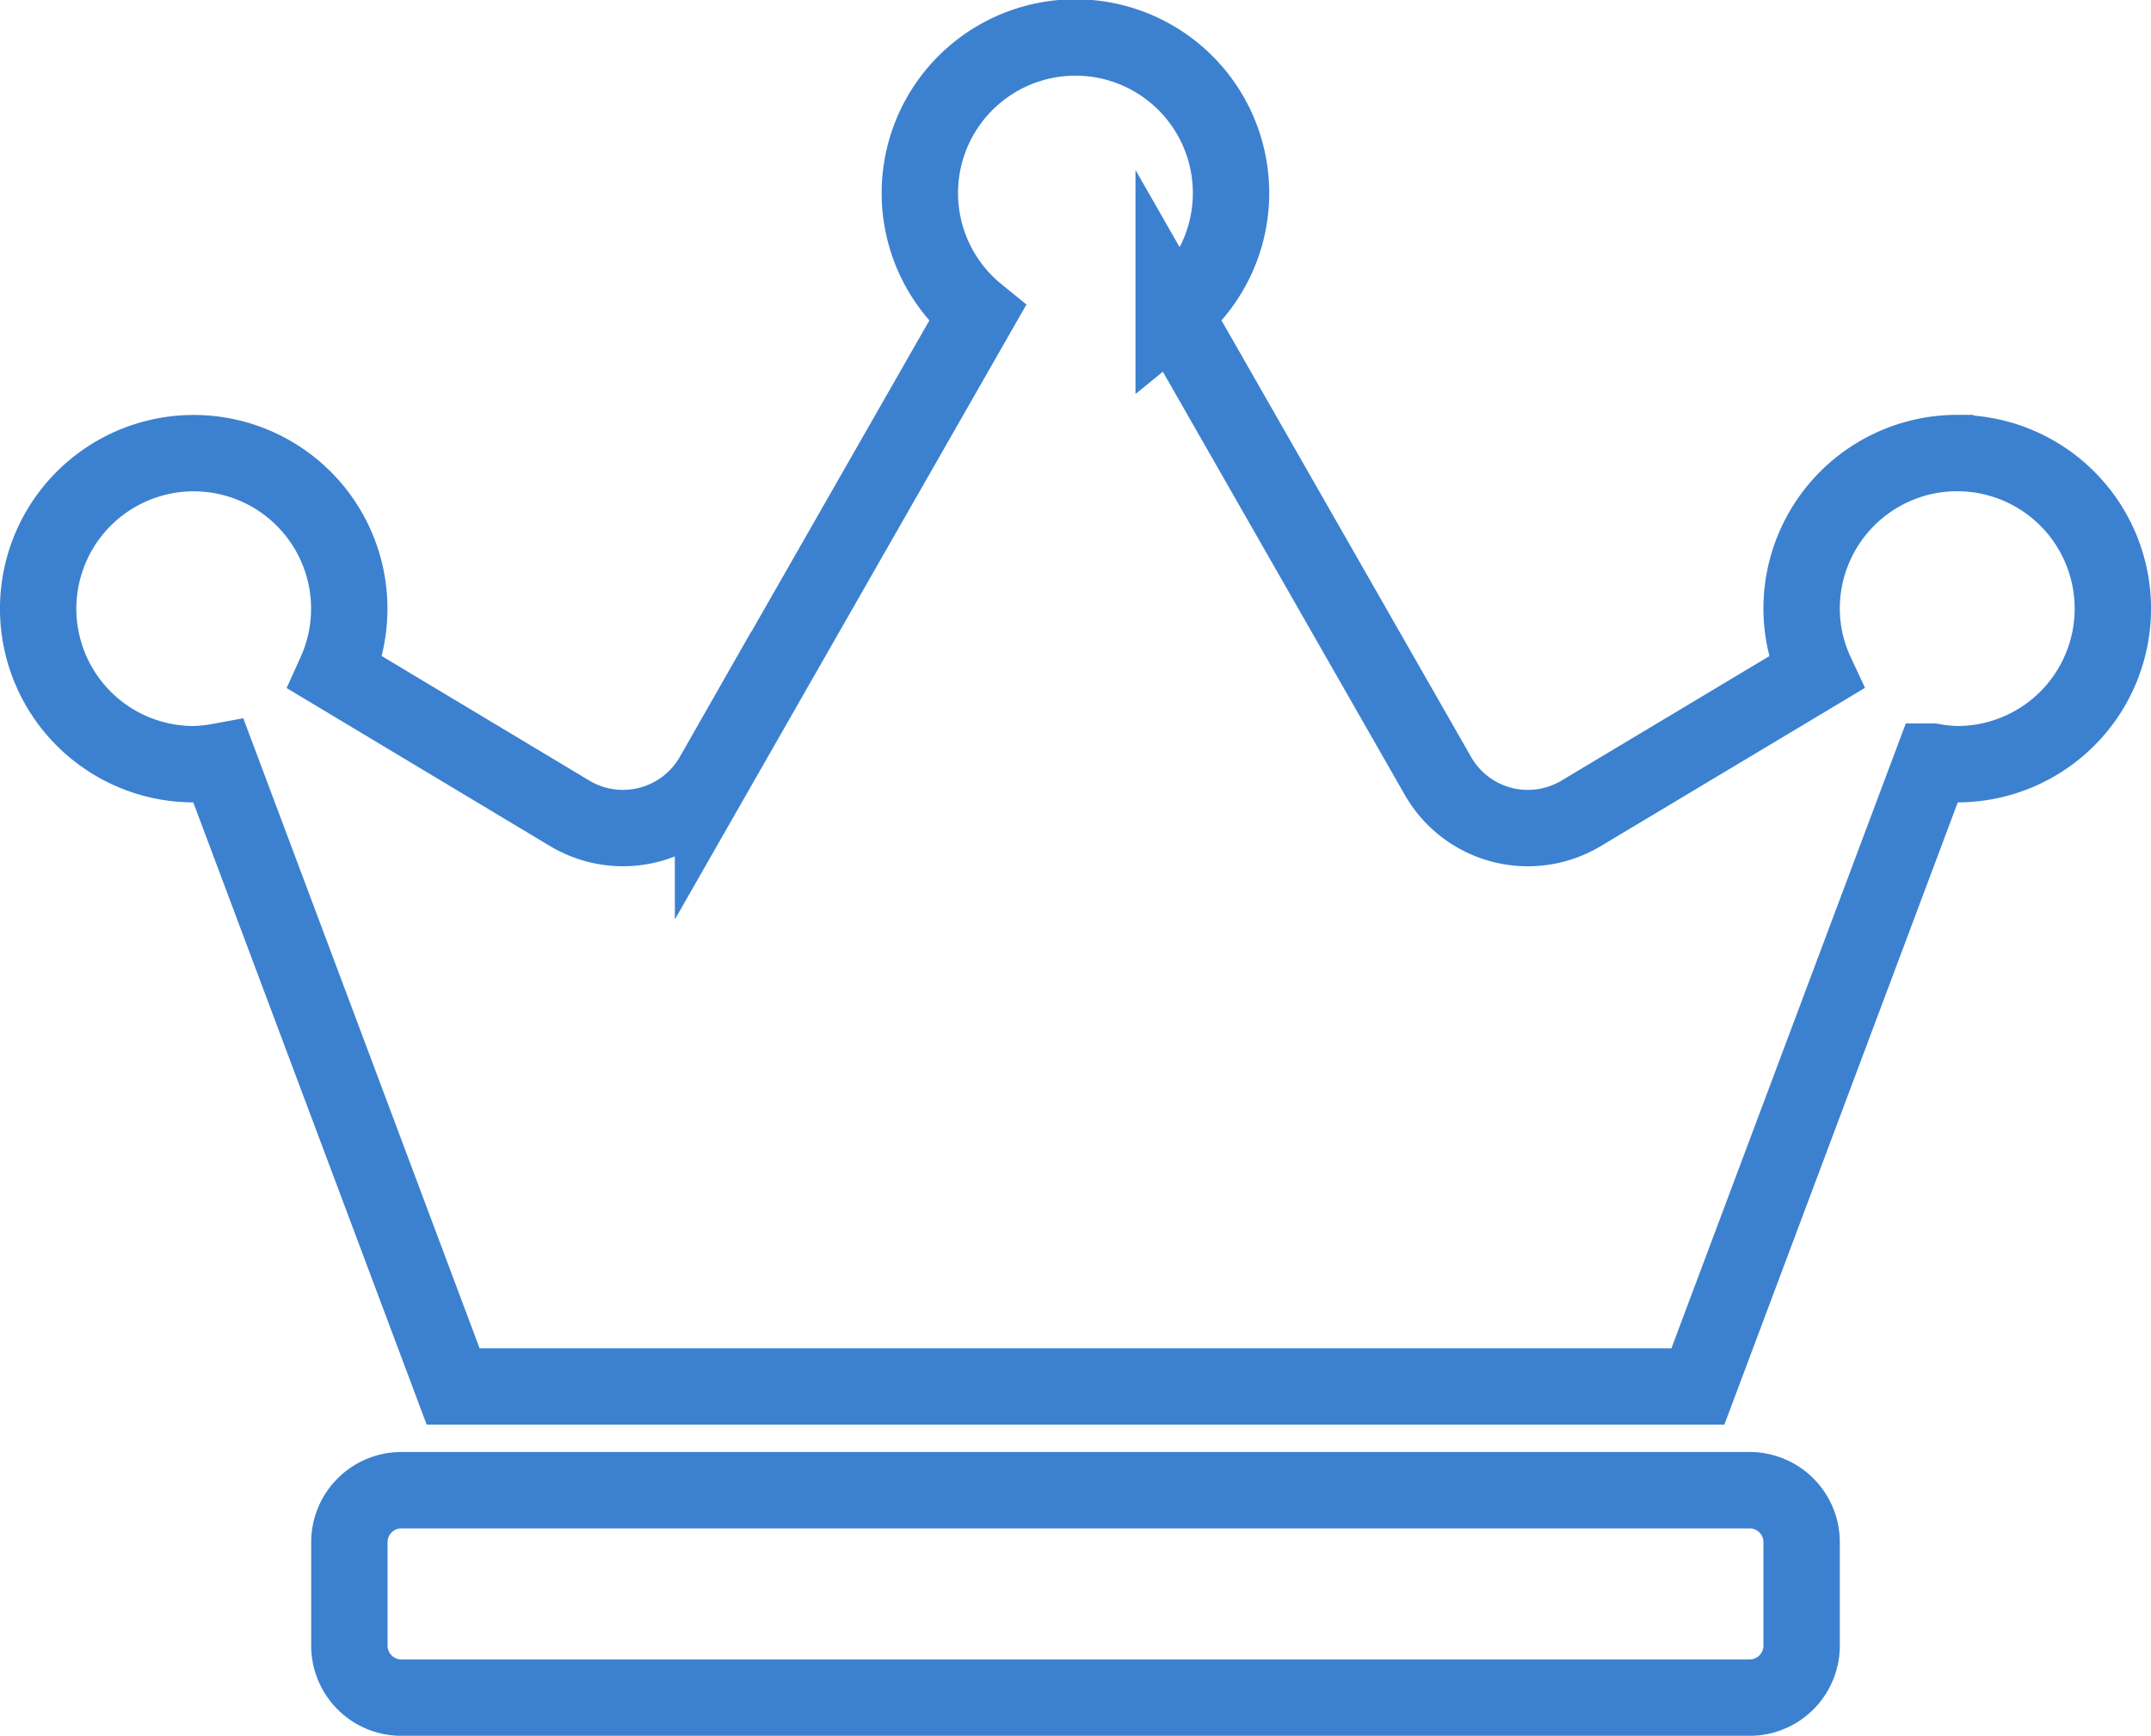 <?xml version="1.0" encoding="UTF-8"?>
<svg xmlns="http://www.w3.org/2000/svg" width="56.321" height="45.457" viewBox="0 0 56.321 45.457">
  <path id="Icon_awesome-crown" data-name="Icon awesome-crown" d="M44.815,38.025H9.506a1.362,1.362,0,0,0-1.358,1.358V42.1a1.362,1.362,0,0,0,1.358,1.358H44.815A1.362,1.362,0,0,0,46.173,42.1V39.383A1.362,1.362,0,0,0,44.815,38.025Zm5.432-27.161a4.075,4.075,0,0,0-4.074,4.074,3.991,3.991,0,0,0,.373,1.681L40.4,20.3a2.712,2.712,0,0,1-3.752-.985l-6.917-12.1a4.074,4.074,0,1,0-5.144,0l-6.917,12.1a2.714,2.714,0,0,1-3.752.985L7.783,16.619a4.073,4.073,0,1,0-3.709,2.394,4.16,4.16,0,0,0,.654-.068l6.137,16.364H43.457l6.137-16.364a4.16,4.16,0,0,0,.654.068,4.074,4.074,0,0,0,0-8.148Z" transform="translate(1 1)" fill="none" stroke="#3c81d0" stroke-width="2"></path>
</svg>
